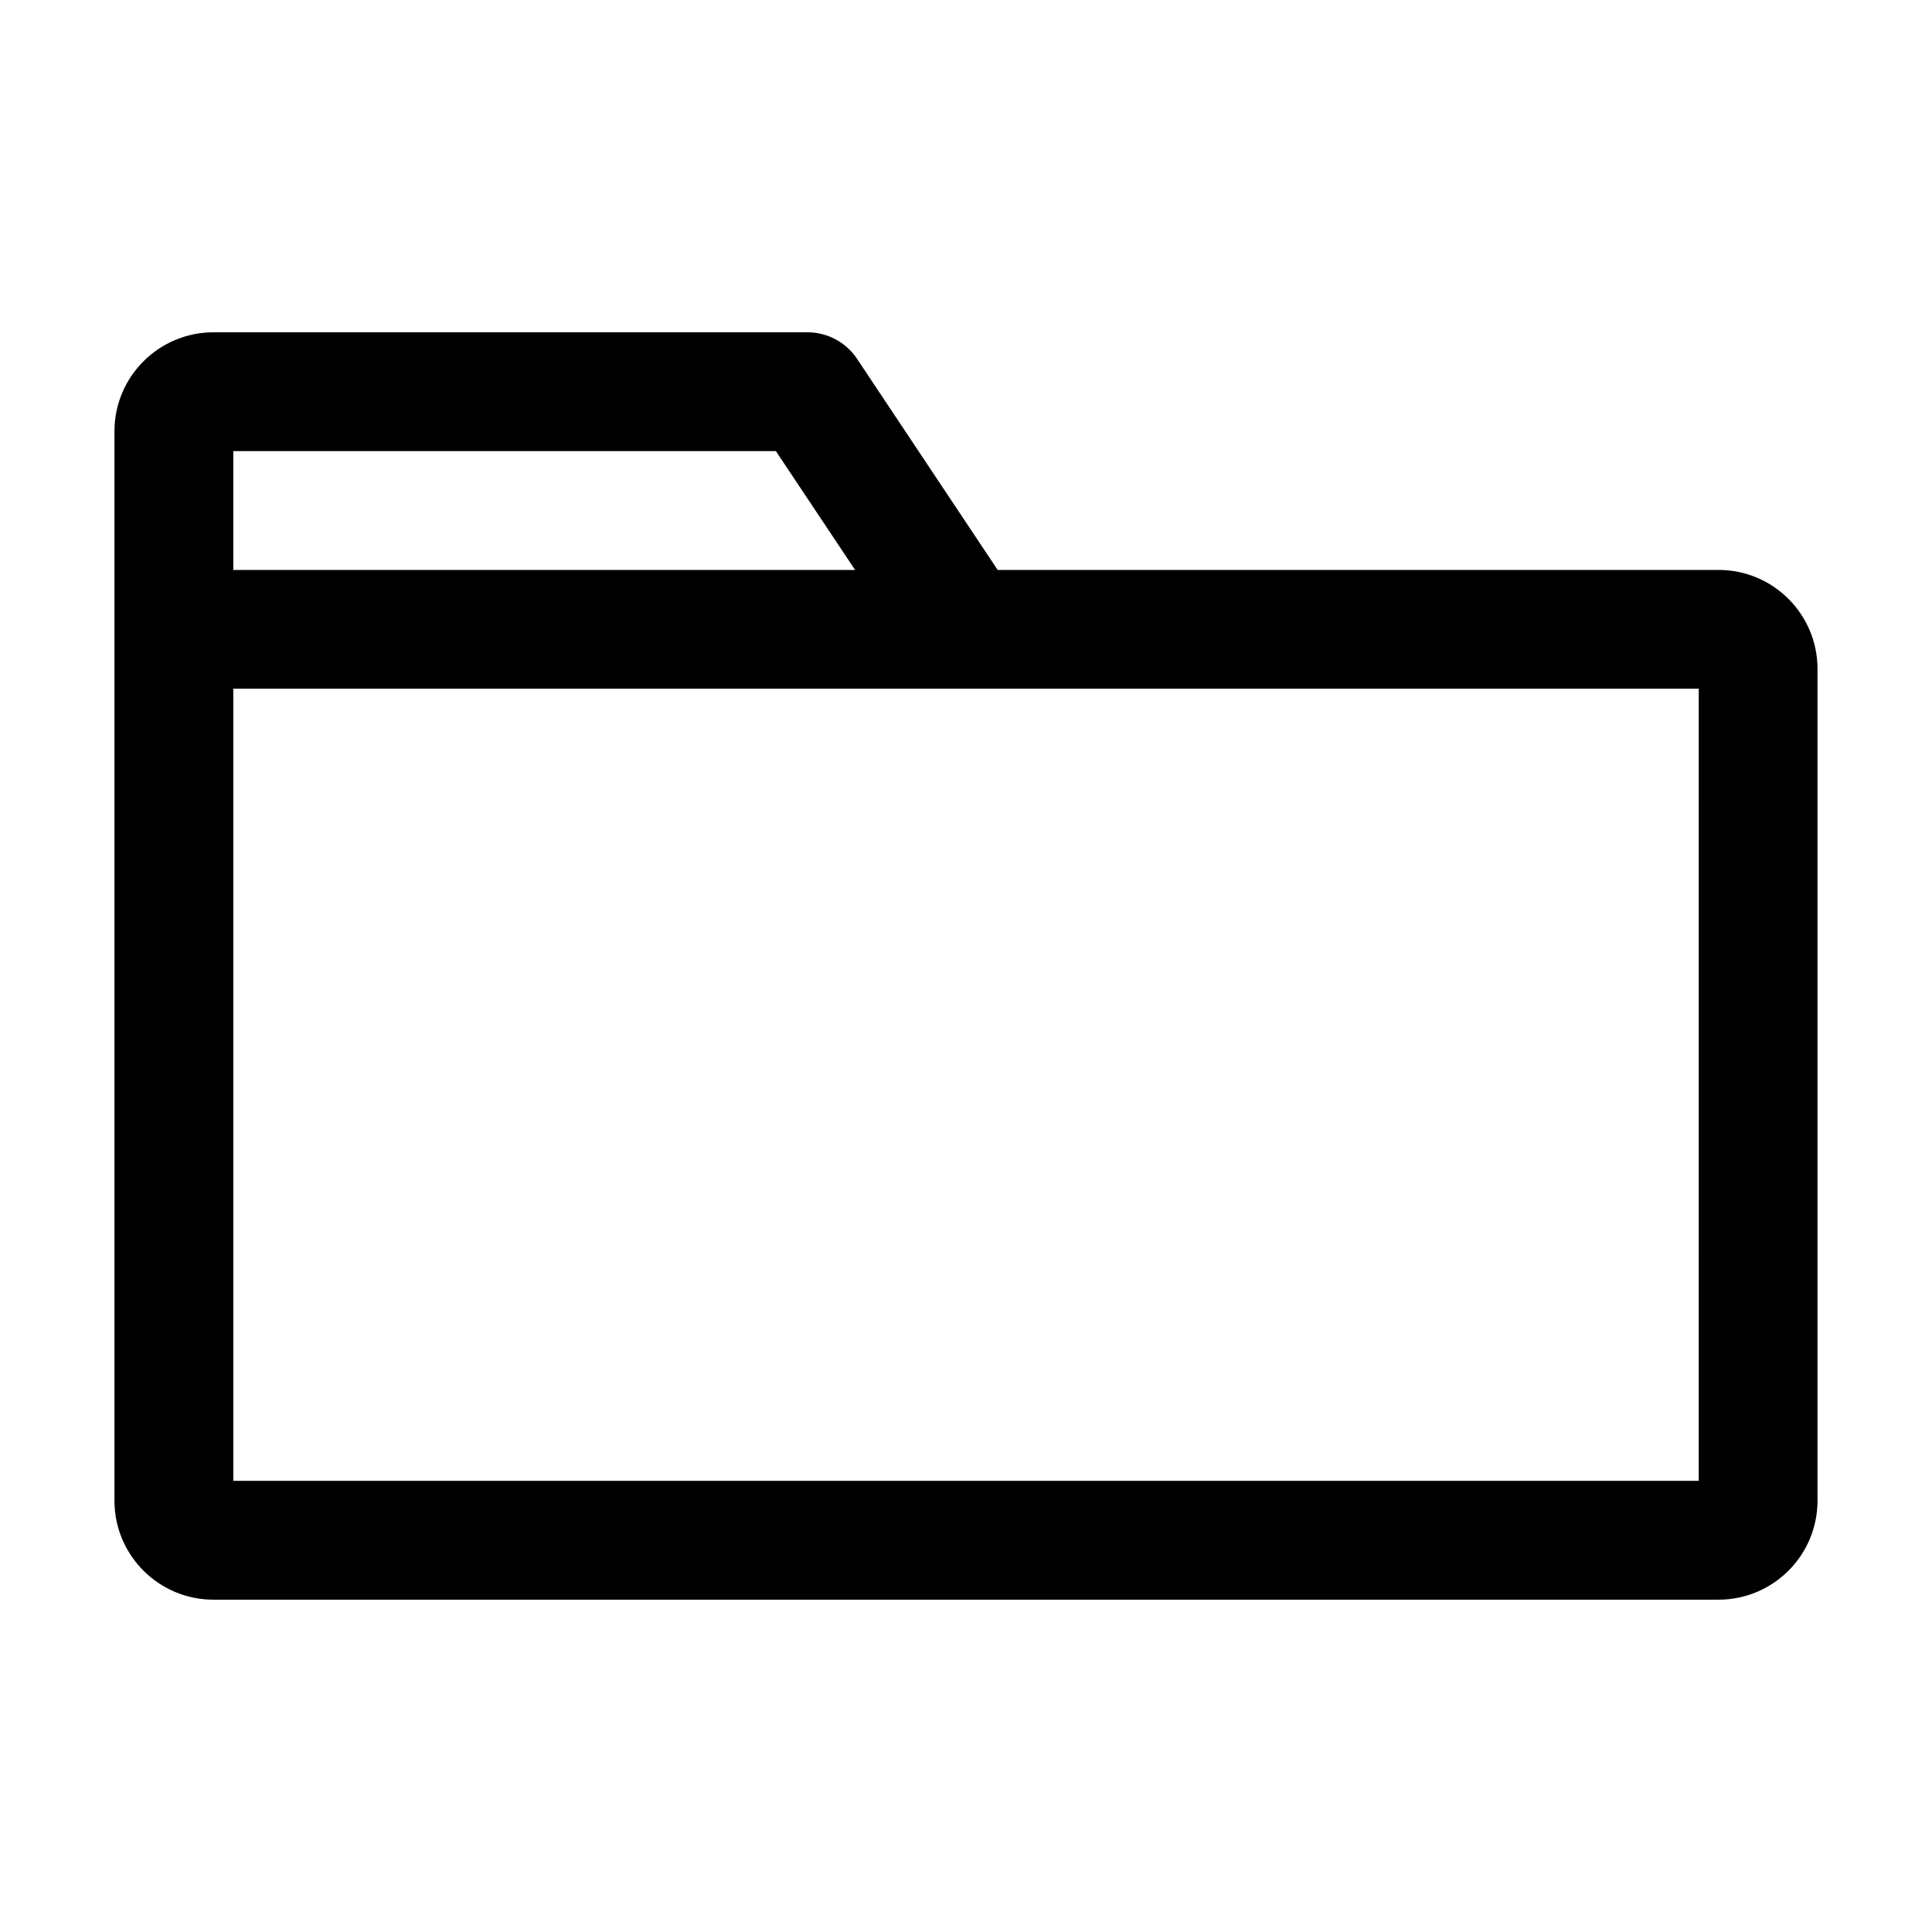 <?xml version="1.0" encoding="UTF-8"?>
<!-- The Best Svg Icon site in the world: iconSvg.co, Visit us! https://iconsvg.co -->
<svg fill="#000000" width="800px" height="800px" version="1.1" viewBox="144 144 512 512" xmlns="http://www.w3.org/2000/svg">
 <path d="m599.42 295.04h-191.03l-37.262-55.945c-2.938-4.406-7.871-7.031-13.117-7.031h-157.44c-14.484 0-26.238 11.754-26.238 26.238v283.39c-0.004 14.484 11.754 26.238 26.238 26.238h398.85c14.484 0 26.238-11.754 26.238-26.238v-220.42c0.004-14.484-11.754-26.238-26.238-26.238zm-249.8-31.488 20.992 31.488h-164.79v-31.488zm244.56 272.89h-388.35l-0.004-209.92h388.36z"/>
</svg>